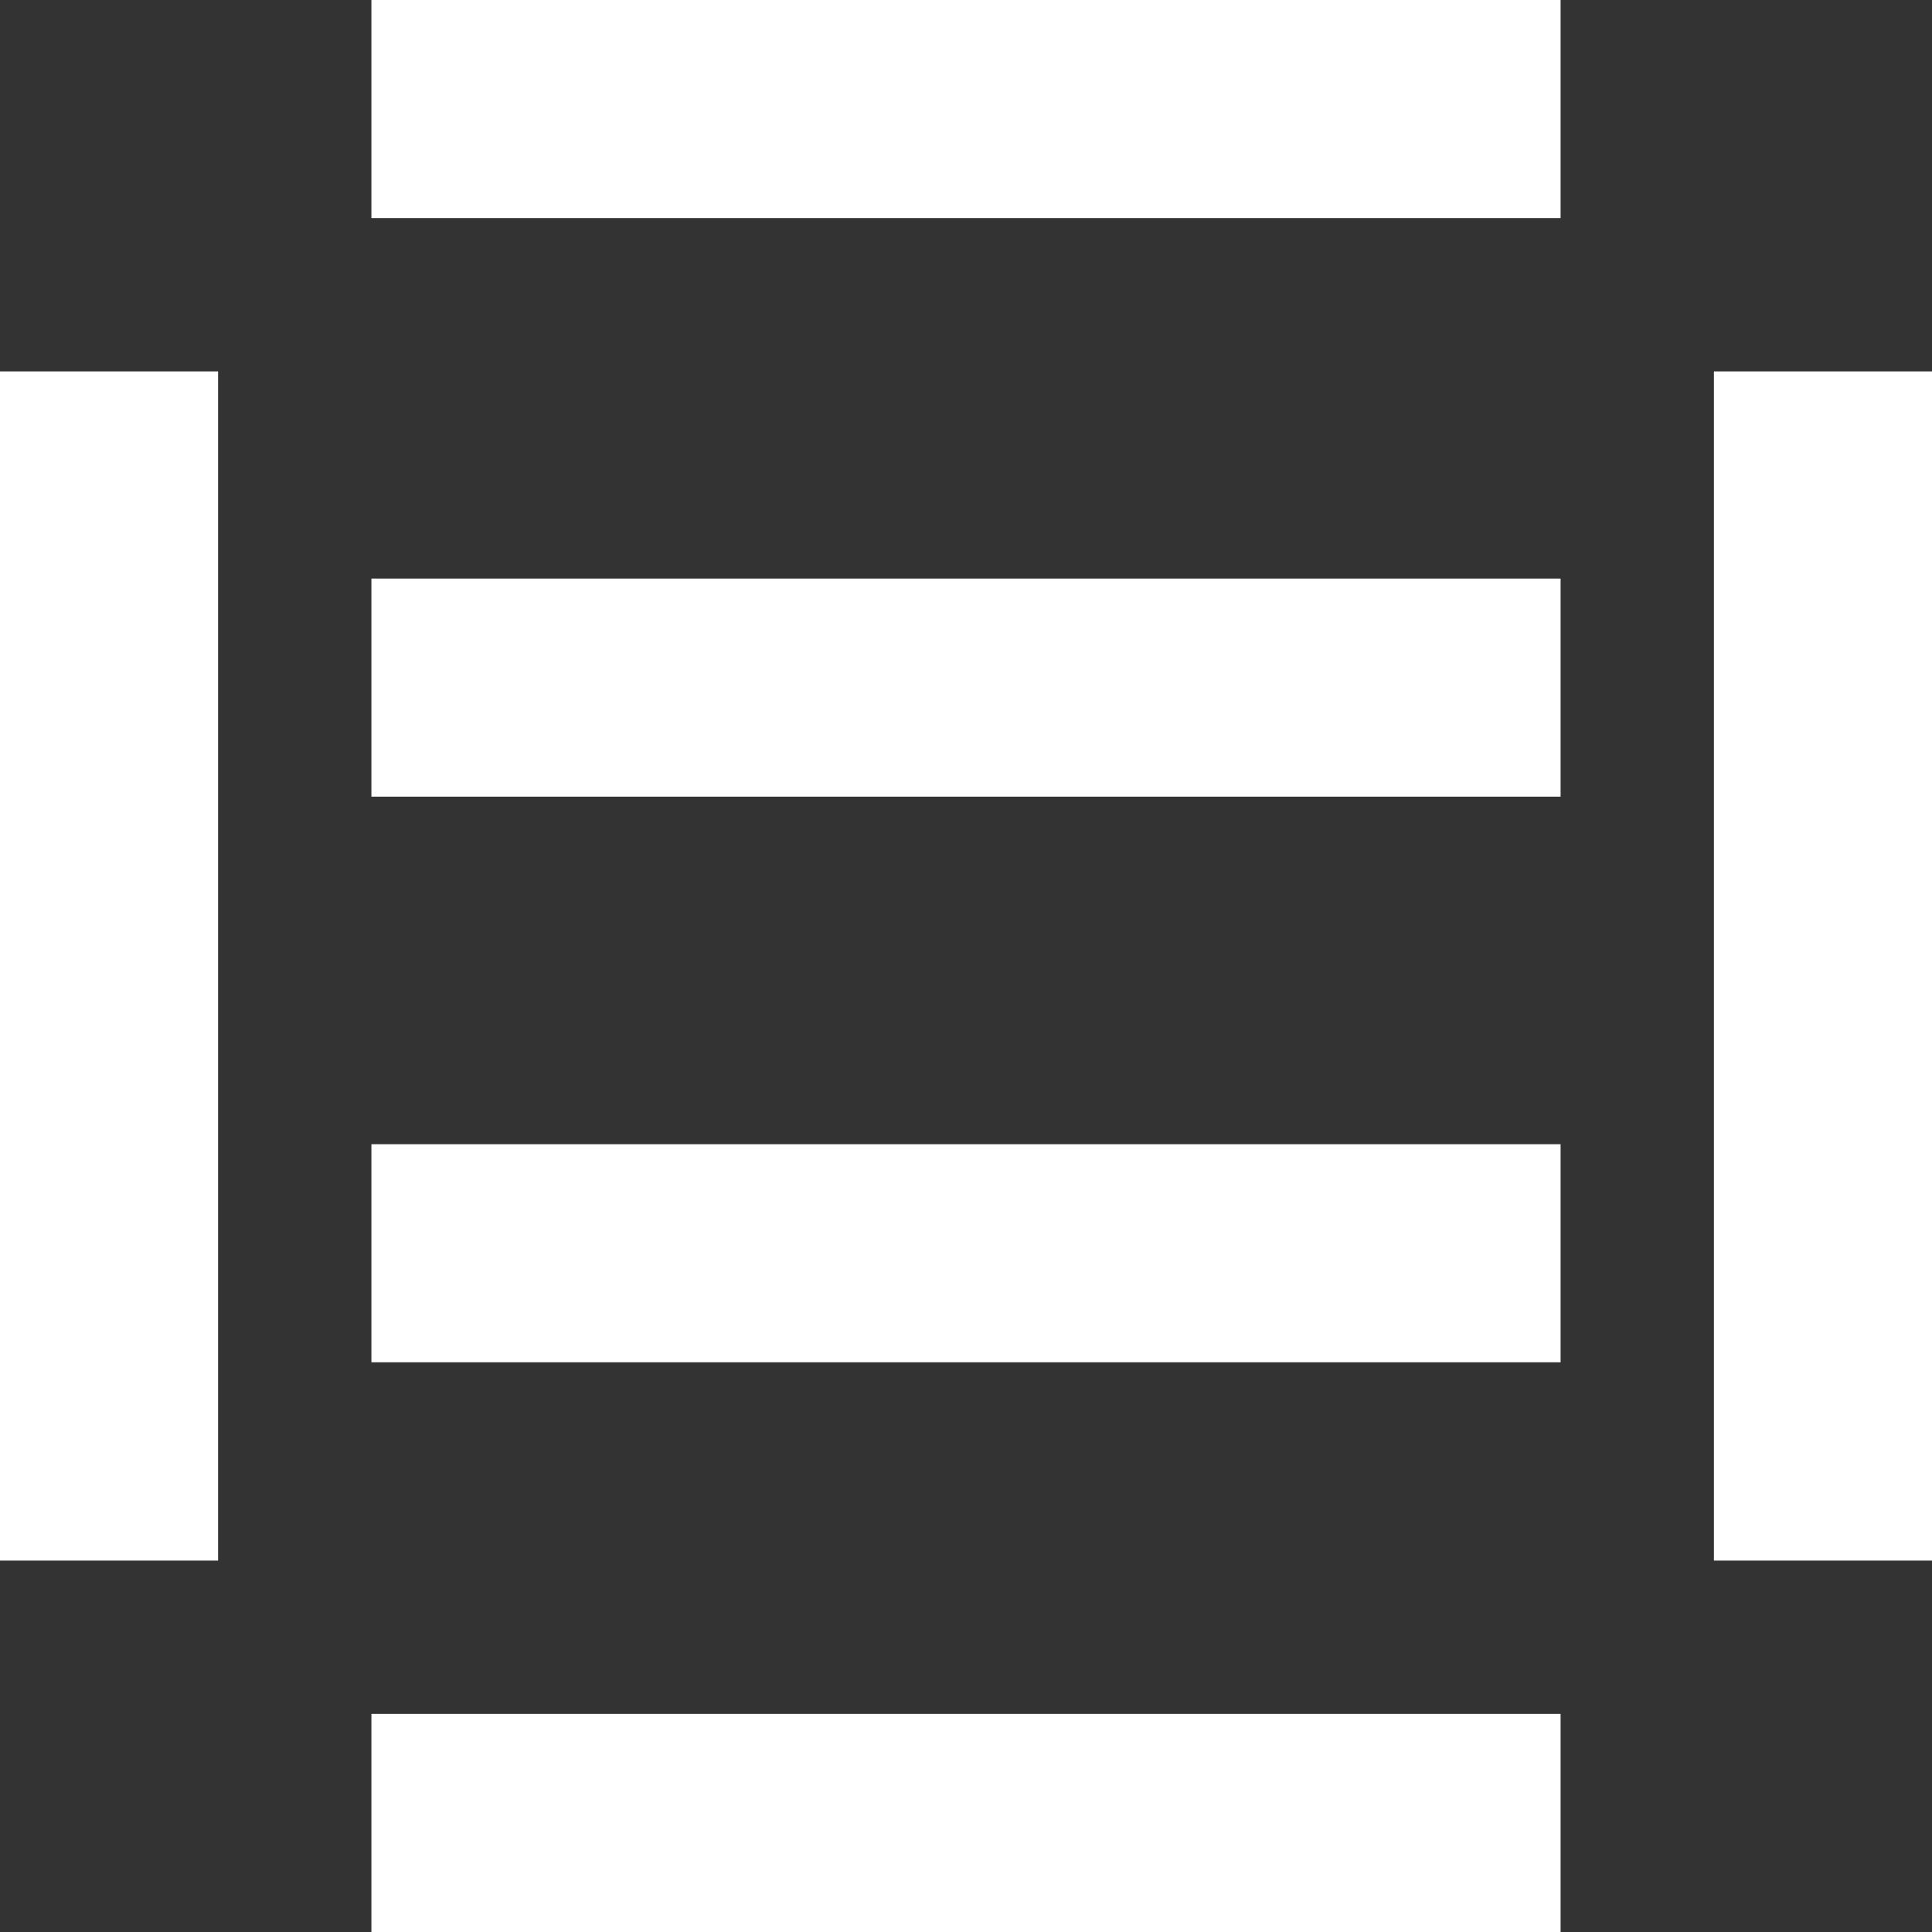 <?xml version="1.0" encoding="utf-8"?>
<!-- Generator: Adobe Illustrator 23.0.4, SVG Export Plug-In . SVG Version: 6.00 Build 0)  -->
<svg version="1.1" id="Calque_1" xmlns="http://www.w3.org/2000/svg" xmlns:xlink="http://www.w3.org/1999/xlink" x="0px" y="0px"
	 viewBox="0 0 283.5 283.5" style="enable-background:new 0 0 283.5 283.5;" xml:space="preserve">
<rect x="0" y="0" width="283.5" height="283.5" fill="#333333" stroke="none"/>
<style type="text/css">
	.st0{fill:#FFFFFF;}
</style>
<rect x="54.5" class="st0" width="174.5" height="32"/>
<rect x="54.5" y="84.9" class="st0" width="174.5" height="32"/>
<rect x="54.5" y="167.9" class="st0" width="174.5" height="32"/>
<rect x="54.5" y="251.5" class="st0" width="174.5" height="32"/>
<rect x="251.5" y="54.5" class="st0" width="32" height="174.5"/>
<rect y="54.5" class="st0" width="32" height="174.5"/>
</svg>
